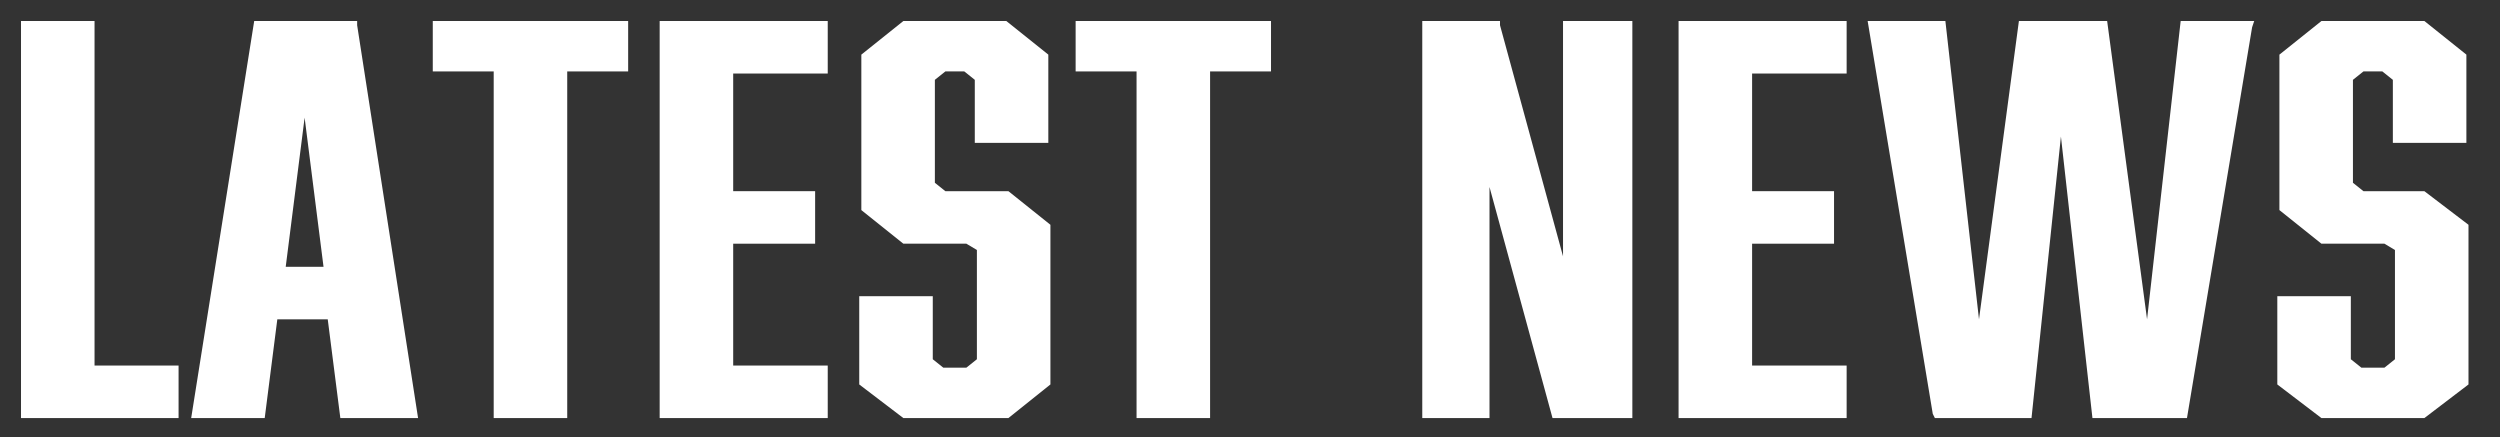 <?xml version="1.0" encoding="UTF-8"?>
<svg id="_レイヤー_1" data-name="レイヤー 1" xmlns="http://www.w3.org/2000/svg" width="119" height="20.8" version="1.1" viewBox="0 0 119 20.8">
  <rect x="0" y="0" width="119" height="20.8" fill="#333333" stroke="none"/>
  <defs>
    <style>
      .cls-1 {
        fill: #fff;
        stroke-width: 0px;
      }
    </style>
  </defs>
  <polygon class="cls-1" points="4.5 1 1 1 1 19.9 8.5 19.9 8.5 17.4 4.5 17.4 4.5 1"/>
  <path class="cls-1" d="M16.9,1h-4.8l-3,18.9h3.5l.6-4.7h2.4l.6,4.7h3.7L17,1.2v-.2ZM15.4,12.7h-1.8l.9-7.1.9,7.1Z"/>
  <polygon class="cls-1" points="20.6 3.4 23.5 3.4 23.5 19.9 27 19.9 27 3.4 29.9 3.4 29.9 1 20.6 1 20.6 3.4"/>
  <polygon class="cls-1" points="34.9 11.6 38.8 11.6 38.8 9.1 34.9 9.1 34.9 3.5 39.4 3.5 39.4 1 31.4 1 31.4 19.9 39.4 19.9 39.4 17.4 34.9 17.4 34.9 11.6"/>
  <polygon class="cls-1" points="45 9.1 44.5 8.7 44.5 3.8 45 3.4 45.9 3.4 46.4 3.8 46.4 6.8 49.9 6.8 49.9 2.6 47.9 1 43 1 41 2.6 41 10 43 11.6 46 11.6 46.5 11.9 46.5 17.1 46 17.5 44.9 17.5 44.4 17.1 44.4 14.1 40.9 14.1 40.9 18.3 43 19.9 48 19.9 50 18.3 50 10.7 48 9.1 45 9.1"/>
  <polygon class="cls-1" points="51.2 3.4 54.1 3.4 54.1 19.9 57.6 19.9 57.6 3.4 60.5 3.4 60.5 1 51.2 1 51.2 3.4"/>
  <polygon class="cls-1" points="74.4 12.2 71.4 1.2 71.4 1 67.7 1 67.7 19.9 70.9 19.9 70.9 8.9 73.9 19.9 77.7 19.9 77.7 1 74.4 1 74.4 12.2"/>
  <polygon class="cls-1" points="83.4 11.6 87.3 11.6 87.3 9.1 83.4 9.1 83.4 3.5 87.9 3.5 87.9 1 79.9 1 79.9 19.9 87.9 19.9 87.9 17.4 83.4 17.4 83.4 11.6"/>
  <polygon class="cls-1" points="102.2 15.2 100.3 1 96.1 1 94.2 15.2 92.6 1 88.9 1 92 19.7 92.1 19.9 96.7 19.9 98.1 6.5 99.6 19.9 104.1 19.9 107.2 1.3 107.3 1 103.8 1 102.2 15.2"/>
  <polygon class="cls-1" points="115.4 9.1 112.5 9.1 112 8.7 112 3.8 112.5 3.4 113.4 3.4 113.9 3.8 113.9 6.8 117.4 6.8 117.4 2.6 115.4 1 110.5 1 108.5 2.6 108.5 10 110.5 11.6 113.5 11.6 114 11.9 114 17.1 113.5 17.5 112.4 17.5 111.9 17.1 111.9 14.1 108.4 14.1 108.4 18.3 110.5 19.9 115.4 19.9 117.5 18.3 117.5 10.7 115.4 9.1"/>
</svg>